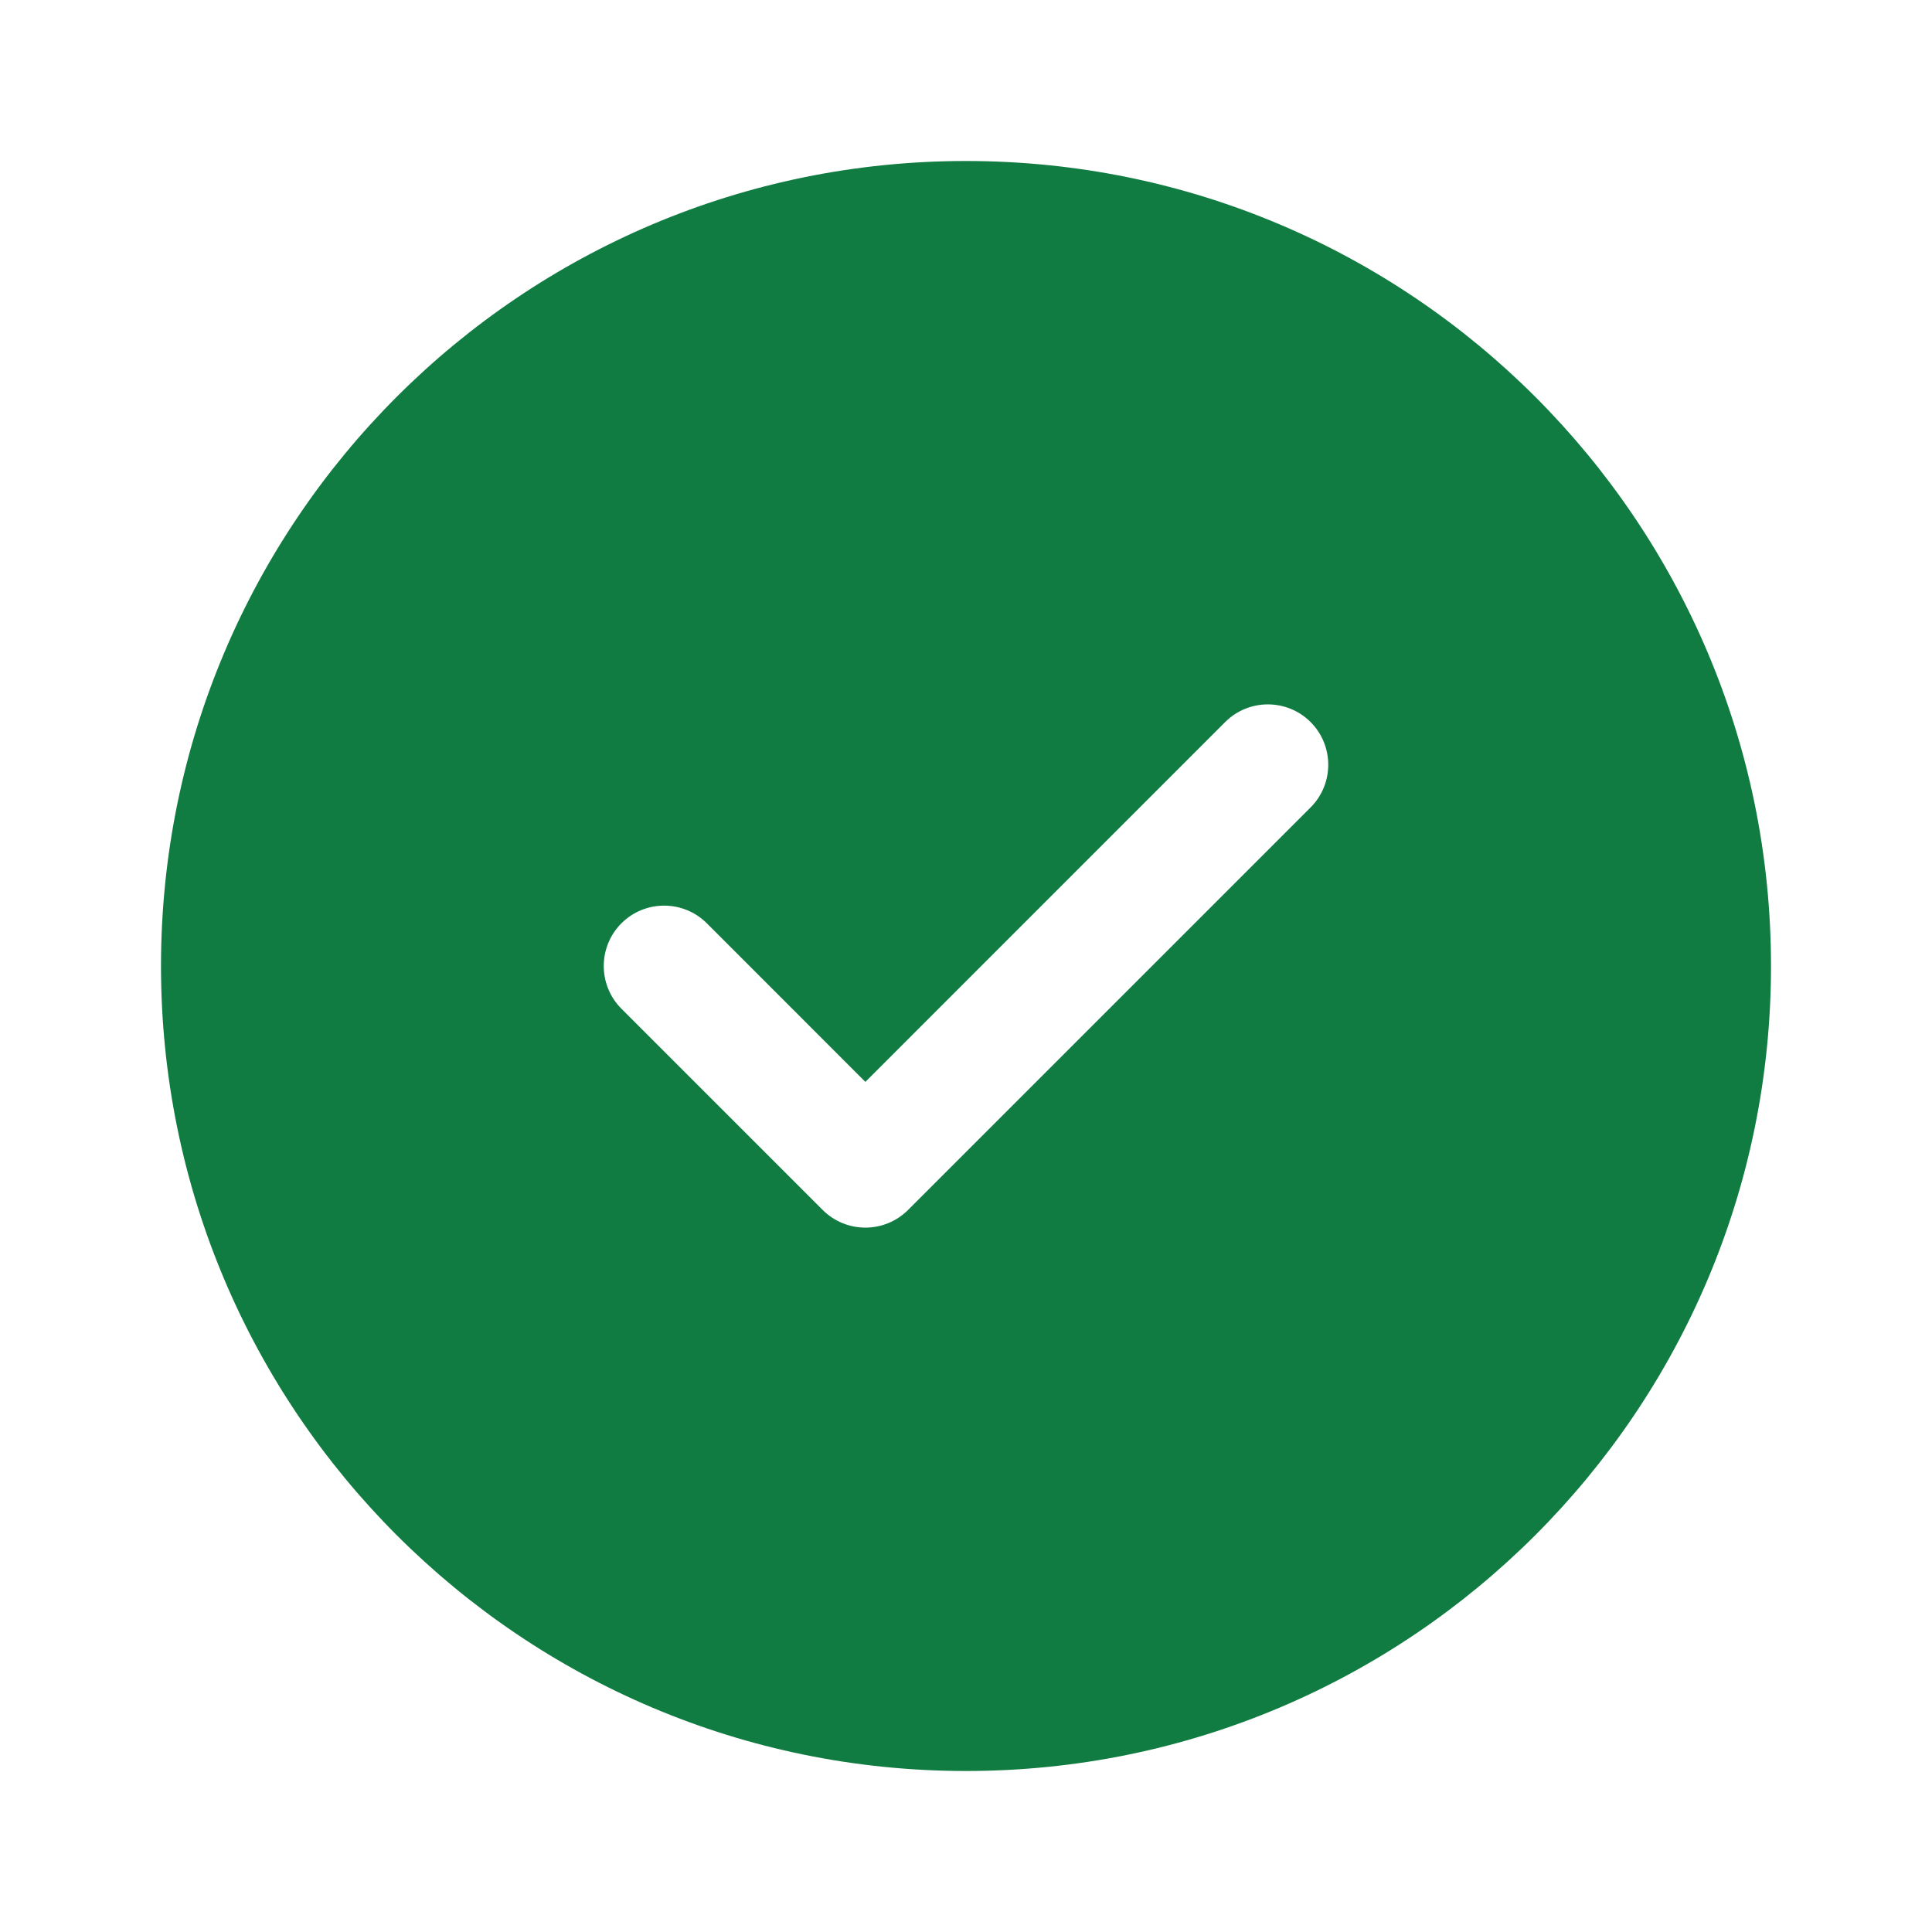 <svg width="48" height="48" viewBox="0 0 48 48" fill="none" xmlns="http://www.w3.org/2000/svg">
<path d="M24 4C35.046 4 44 12.954 44 24C44 35.046 35.046 44 24 44C12.954 44 4 35.046 4 24C4 12.954 12.954 4 24 4ZM30.439 17.939L21.5 26.879L17.561 22.939C16.975 22.354 16.025 22.354 15.439 22.939C14.854 23.525 14.854 24.475 15.439 25.061L20.439 30.061C21.025 30.646 21.975 30.646 22.561 30.061L32.561 20.061C33.146 19.475 33.146 18.525 32.561 17.939C31.975 17.354 31.025 17.354 30.439 17.939Z" fill="#107C41"/>
</svg>
